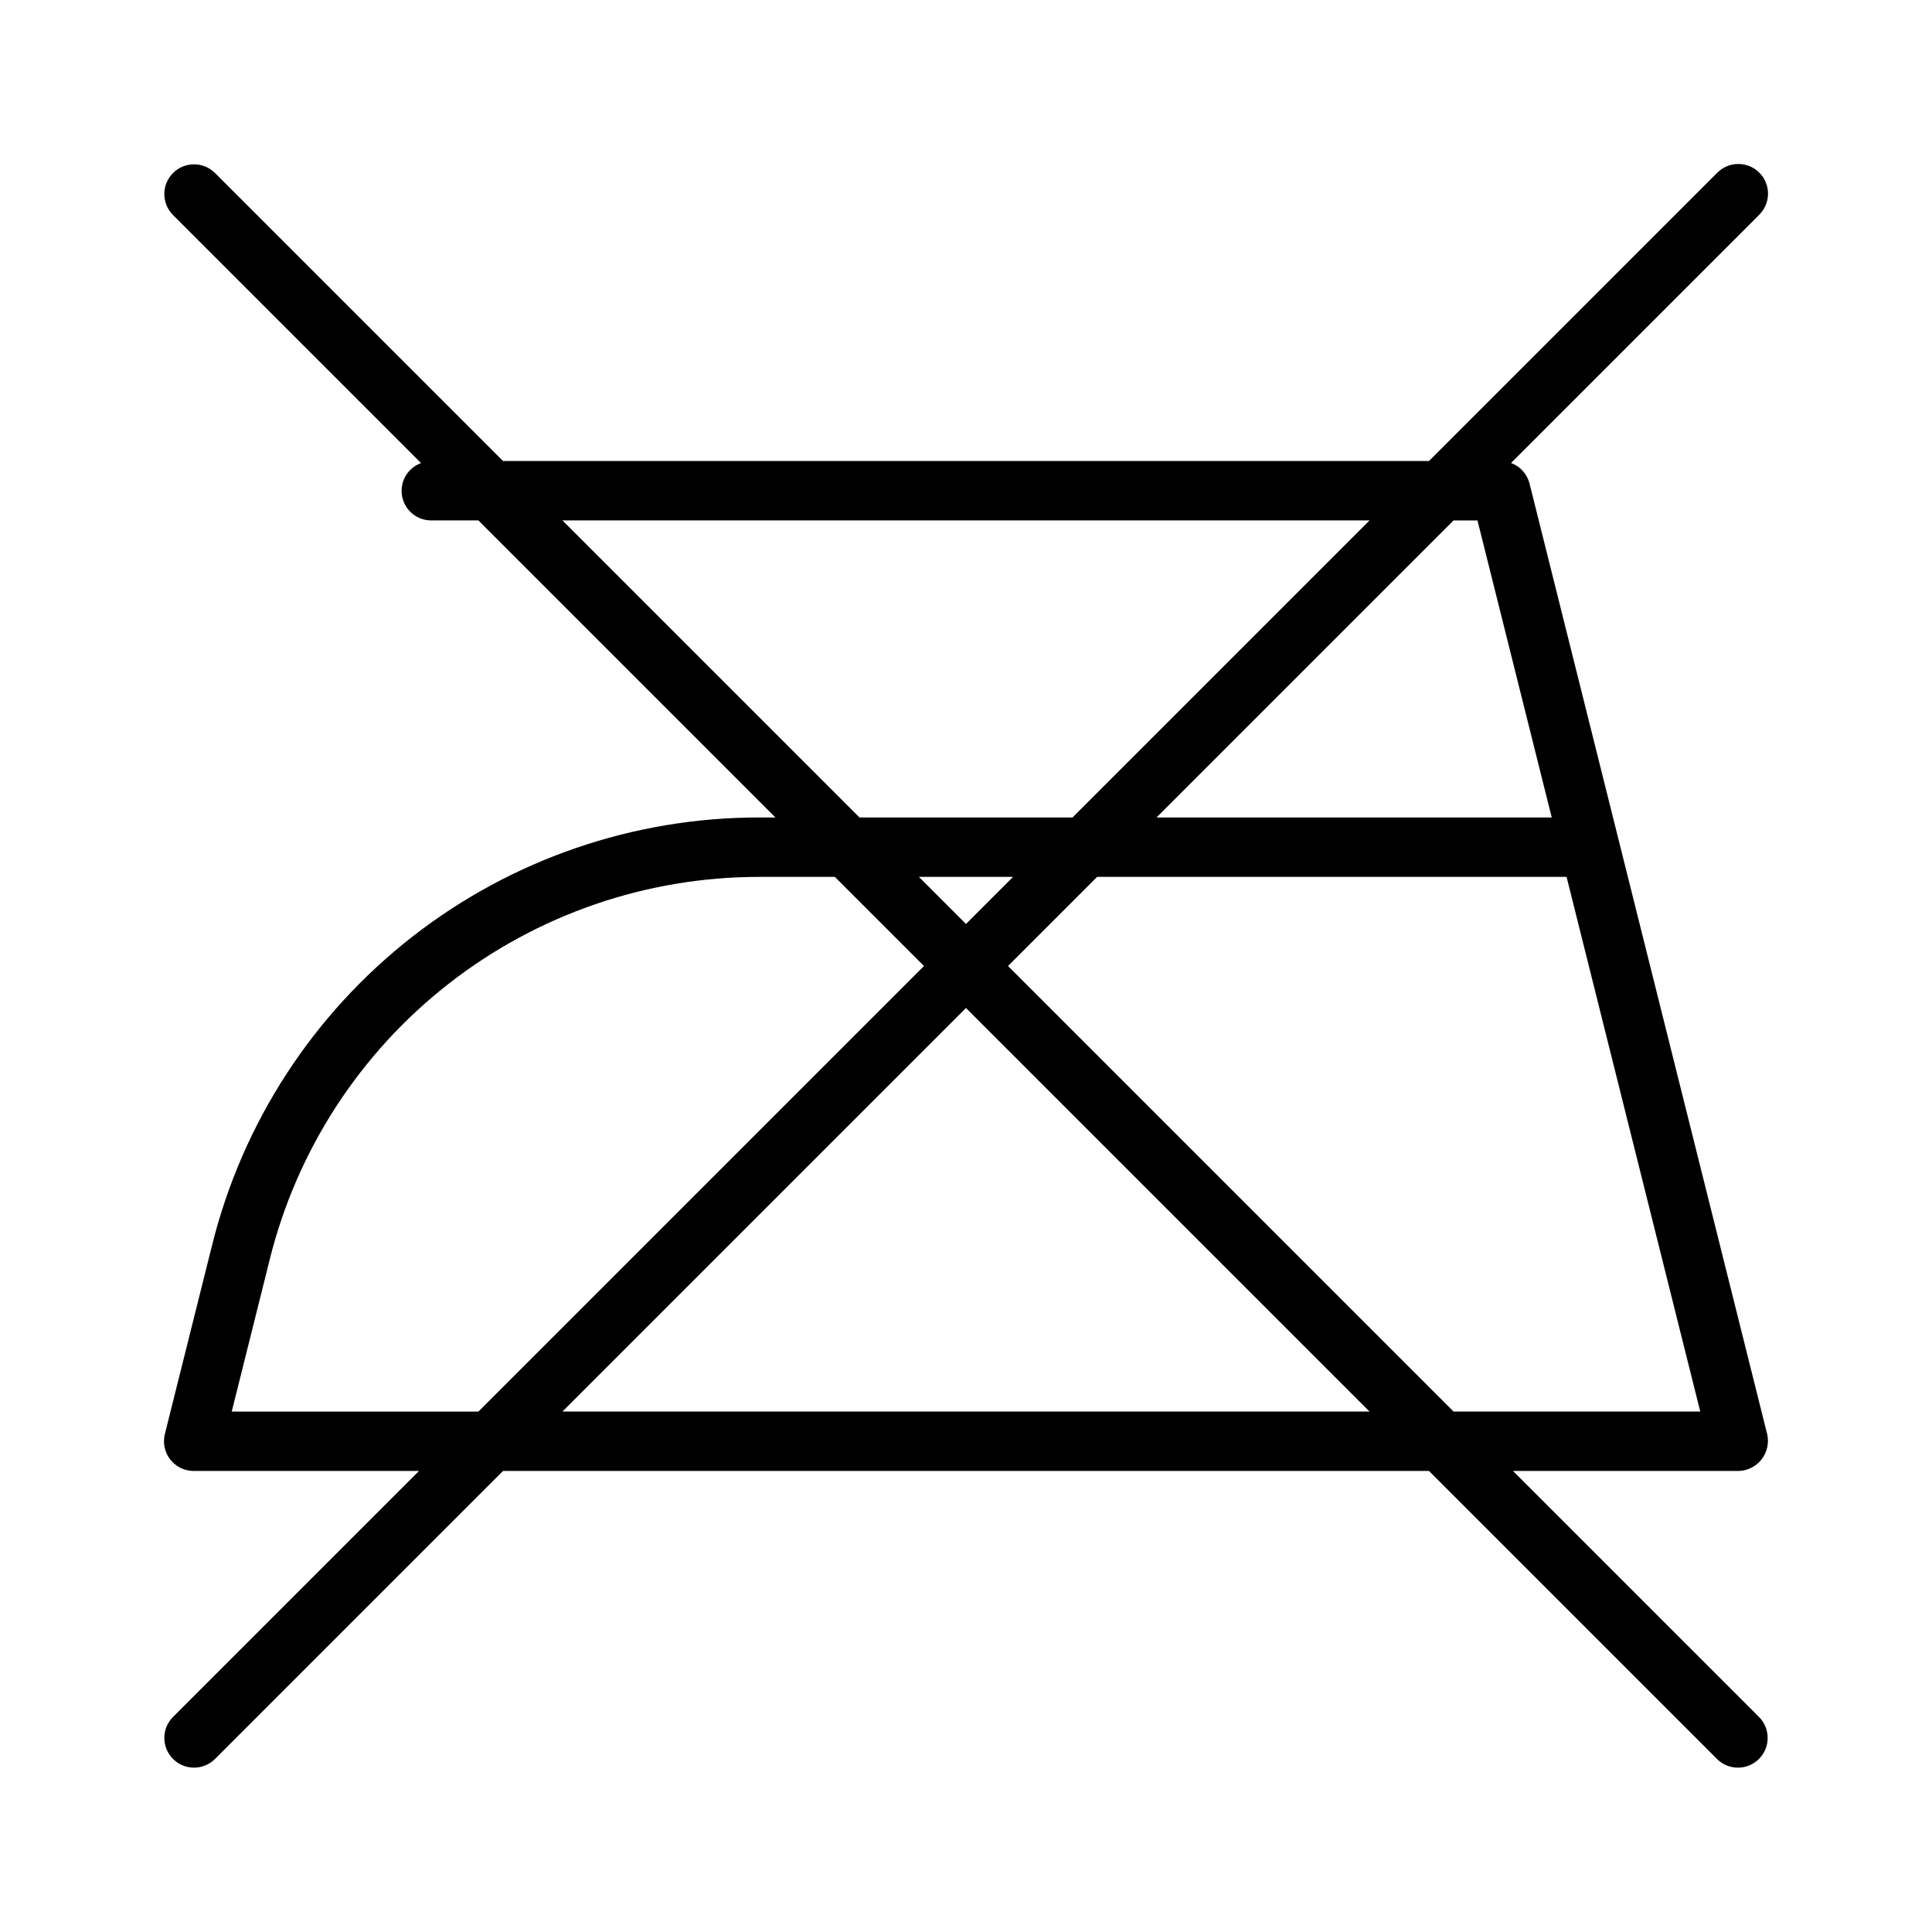 <?xml version="1.0" encoding="UTF-8"?>
<!-- Uploaded to: ICON Repo, www.svgrepo.com, Generator: ICON Repo Mixer Tools -->
<svg fill="#000000" width="800px" height="800px" version="1.1" viewBox="144 144 512 512" xmlns="http://www.w3.org/2000/svg">
 <path d="m610.24 189.76c-3.074-3.074-8.059-3.074-11.133 0l-76.414 76.414h-245.39l-76.414-76.414c-3.09-2.984-7.996-2.941-11.035 0.094-3.035 3.039-3.078 7.945-0.094 11.035l65.828 65.828c-3.582 1.301-5.707 4.992-5.039 8.742 0.672 3.75 3.941 6.477 7.75 6.457h12.484l78.719 78.719h-4.191 0.004c-33.363-0.039-65.781 11.098-92.082 31.633-26.297 20.535-44.961 49.289-53.012 81.668l-12.531 50.105c-0.586 2.352-0.059 4.844 1.434 6.754 1.492 1.906 3.777 3.023 6.199 3.027h59.719l-65.281 65.281c-2.984 3.09-2.941 8 0.094 11.035 3.039 3.035 7.945 3.078 11.035 0.098l76.414-76.414h245.39l76.414 76.414c3.09 2.981 8 2.938 11.035-0.098s3.078-7.945 0.098-11.035l-65.285-65.281h59.719c2.41-0.039 4.672-1.164 6.156-3.062 1.484-1.902 2.031-4.371 1.484-6.719l-39.359-157.44-23.617-94.465v0.004c-0.637-2.512-2.469-4.551-4.898-5.445l65.801-65.809v-0.004c3.066-3.074 3.066-8.051 0-11.121zm-317.19 92.156h213.9l-78.719 78.719h-56.461zm119.43 94.465-12.484 12.484-12.484-12.484zm-207.07 141.7 10.078-40.328h-0.004c7.207-28.973 23.906-54.695 47.438-73.066s52.539-28.336 82.391-28.301h19.934l23.617 23.617-118.08 118.08zm87.637 0 106.95-106.95 106.95 106.95zm301.54 0h-65.375l-118.08-118.08 23.617-23.617h124.41zm-59.039-236.16 19.68 78.719h-104.74l78.719-78.719z"/>
</svg>
